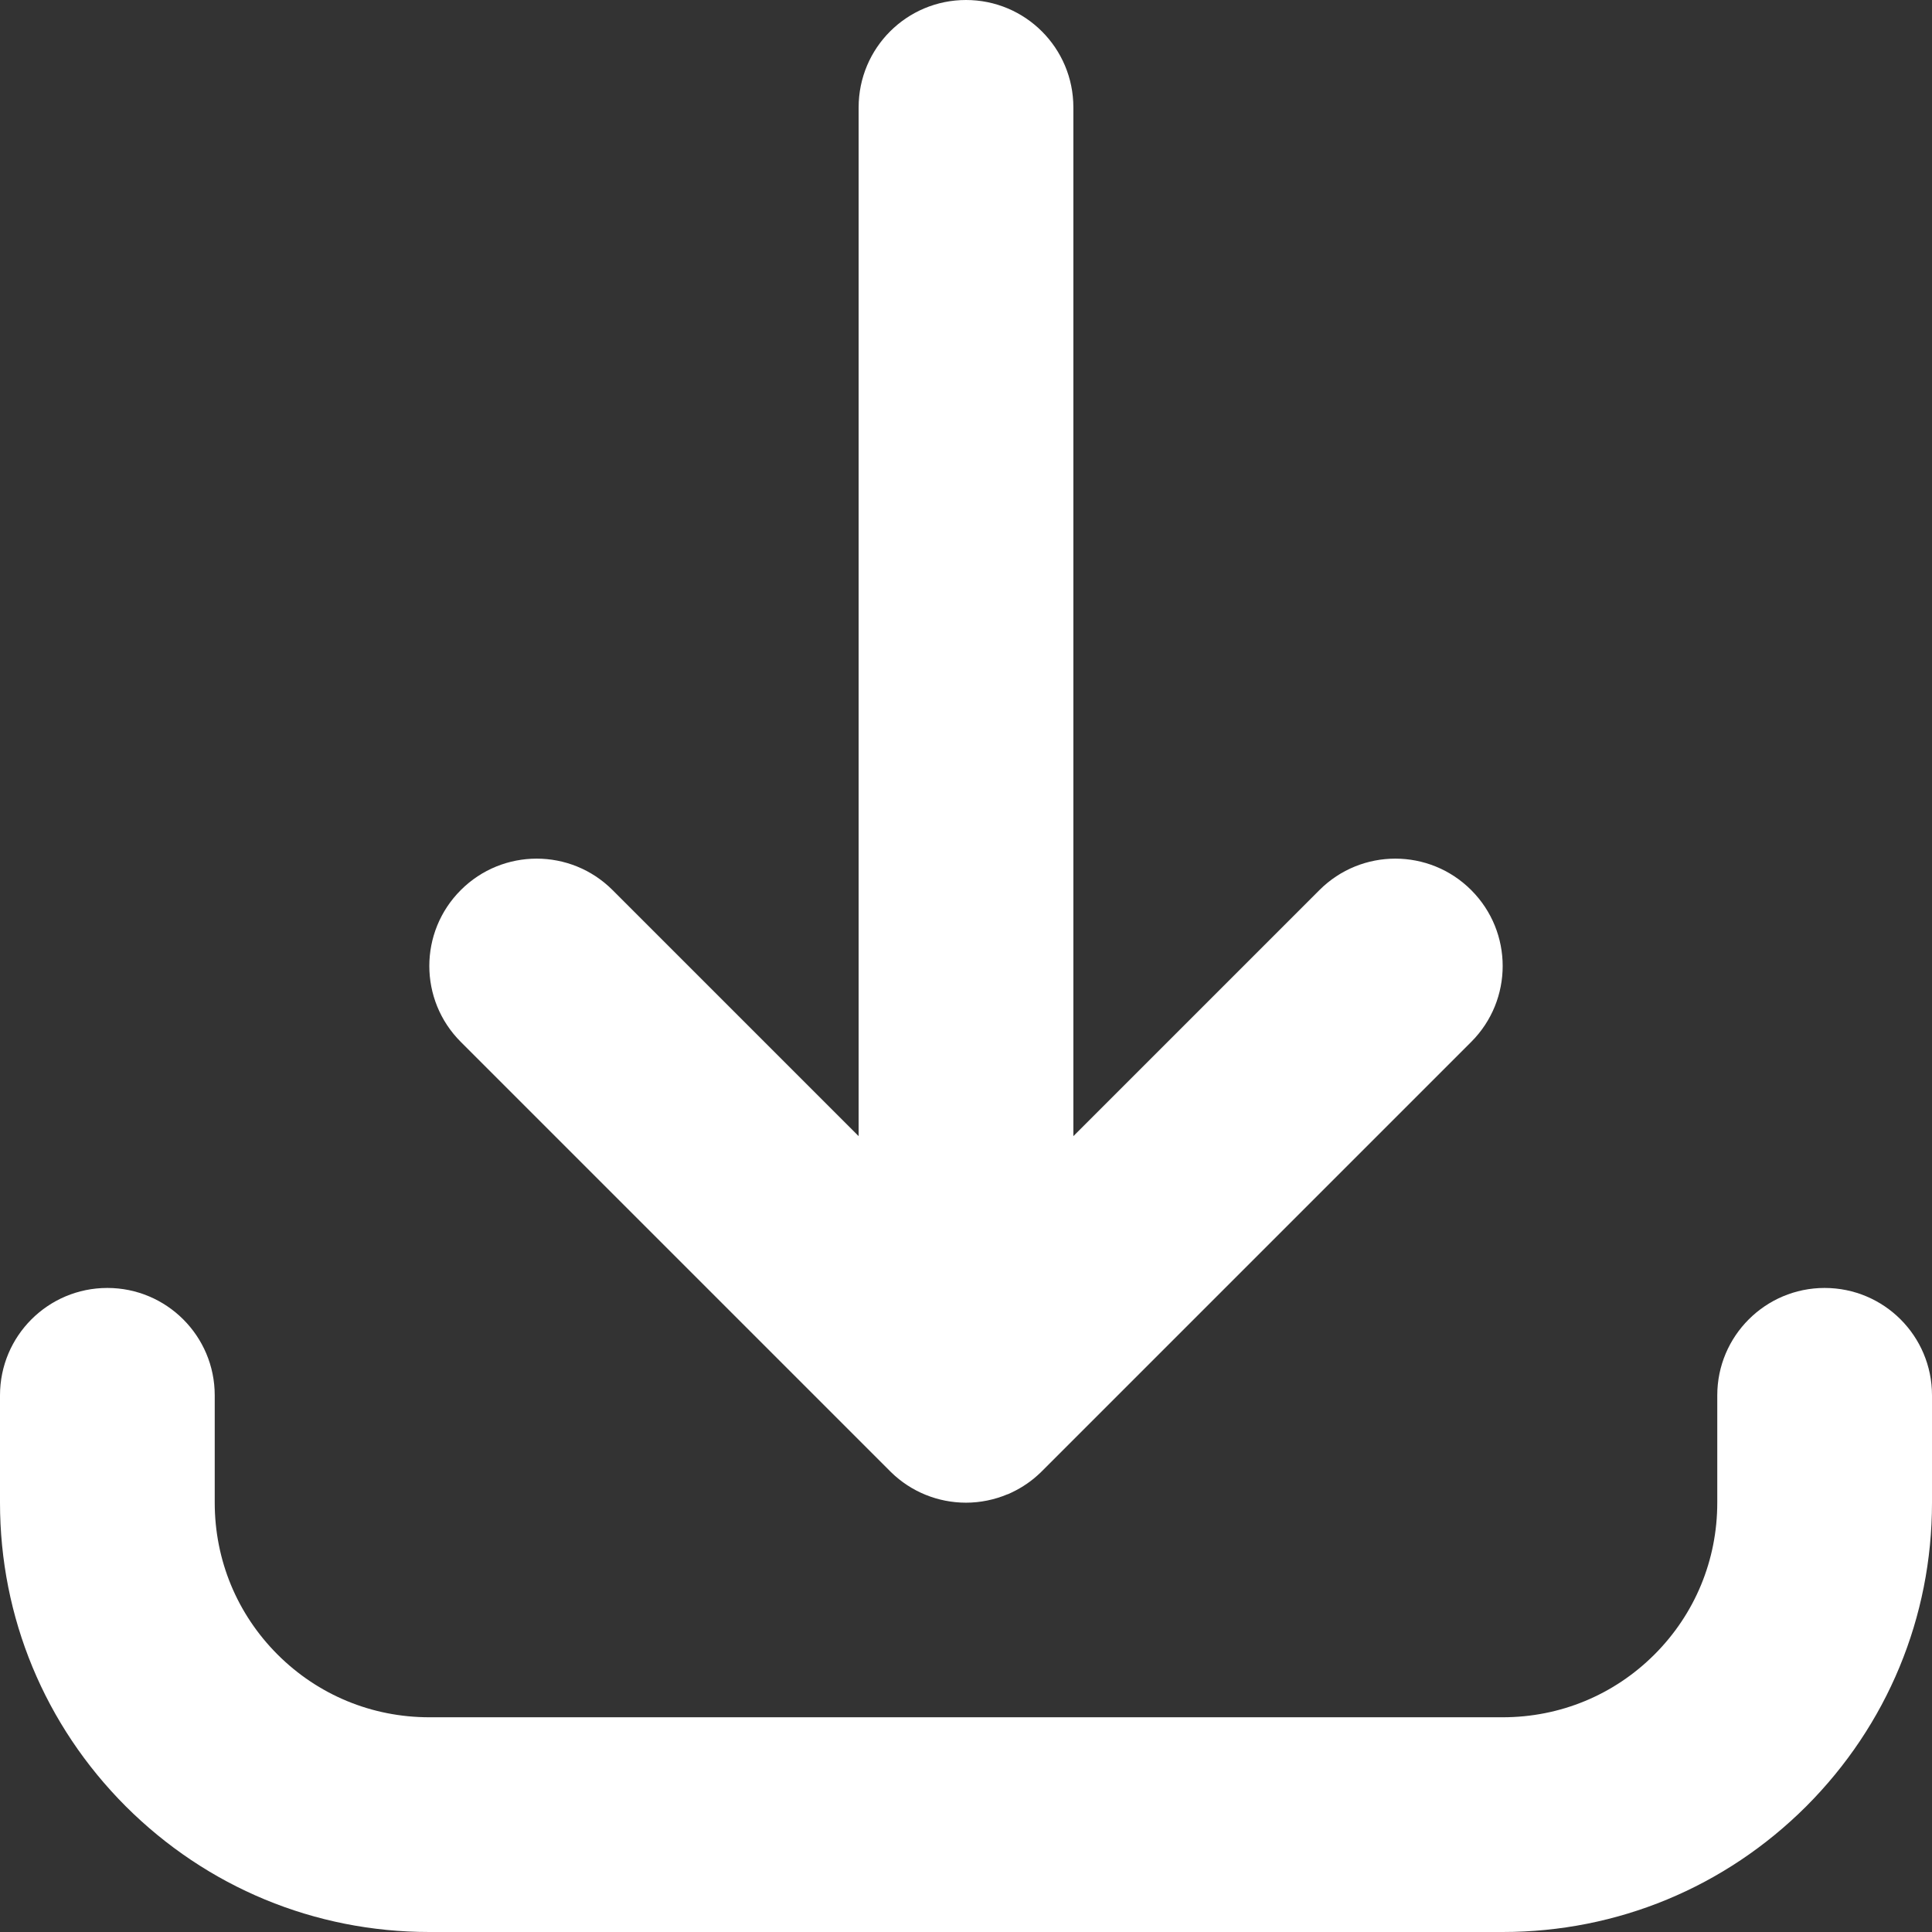 <?xml version="1.0" encoding="UTF-8"?> <svg xmlns="http://www.w3.org/2000/svg" width="14" height="14" viewBox="0 0 14 14" fill="none"><rect x="0" y="0" width="14" height="14" fill="#333333" stroke="none"/> <path d="M10.889 14H3.111C2.28 14 1.499 13.676 0.911 13.089C0.324 12.501 0 11.72 0 10.889V10.111C0 9.681 0.348 9.333 0.778 9.333C1.207 9.333 1.556 9.681 1.556 10.111V10.889C1.556 11.304 1.717 11.695 2.011 11.989C2.305 12.283 2.696 12.444 3.111 12.444H10.889C11.304 12.444 11.695 12.283 11.989 11.989C12.283 11.695 12.444 11.304 12.444 10.889V10.111C12.444 9.681 12.793 9.333 13.222 9.333C13.652 9.333 14 9.681 14 10.111V10.889C14 11.72 13.676 12.501 13.089 13.089C12.501 13.676 11.72 14 10.889 14ZM7 10.889C6.797 10.889 6.602 10.81 6.457 10.668L6.457 10.668L6.455 10.666L6.455 10.666C6.454 10.665 6.454 10.665 6.453 10.664L6.453 10.664C6.452 10.663 6.452 10.663 6.452 10.663L6.45 10.661L3.339 7.55C3.035 7.246 3.035 6.754 3.339 6.45C3.643 6.146 4.135 6.146 4.439 6.45L6.222 8.233V0.778C6.222 0.348 6.57 0 7 0C7.43 0 7.778 0.348 7.778 0.778V8.233L9.561 6.45C9.865 6.146 10.357 6.146 10.661 6.45C10.965 6.754 10.965 7.246 10.661 7.55L7.55 10.661L7.548 10.663L7.547 10.664L7.547 10.664C7.546 10.665 7.546 10.665 7.545 10.666L7.545 10.666C7.544 10.666 7.544 10.667 7.543 10.668L7.543 10.668C7.535 10.676 7.526 10.684 7.517 10.692C7.454 10.749 7.381 10.794 7.303 10.828L7.302 10.828C7.302 10.828 7.302 10.828 7.301 10.828C7.206 10.868 7.103 10.889 7 10.889Z" fill="white"></path> </svg> 
